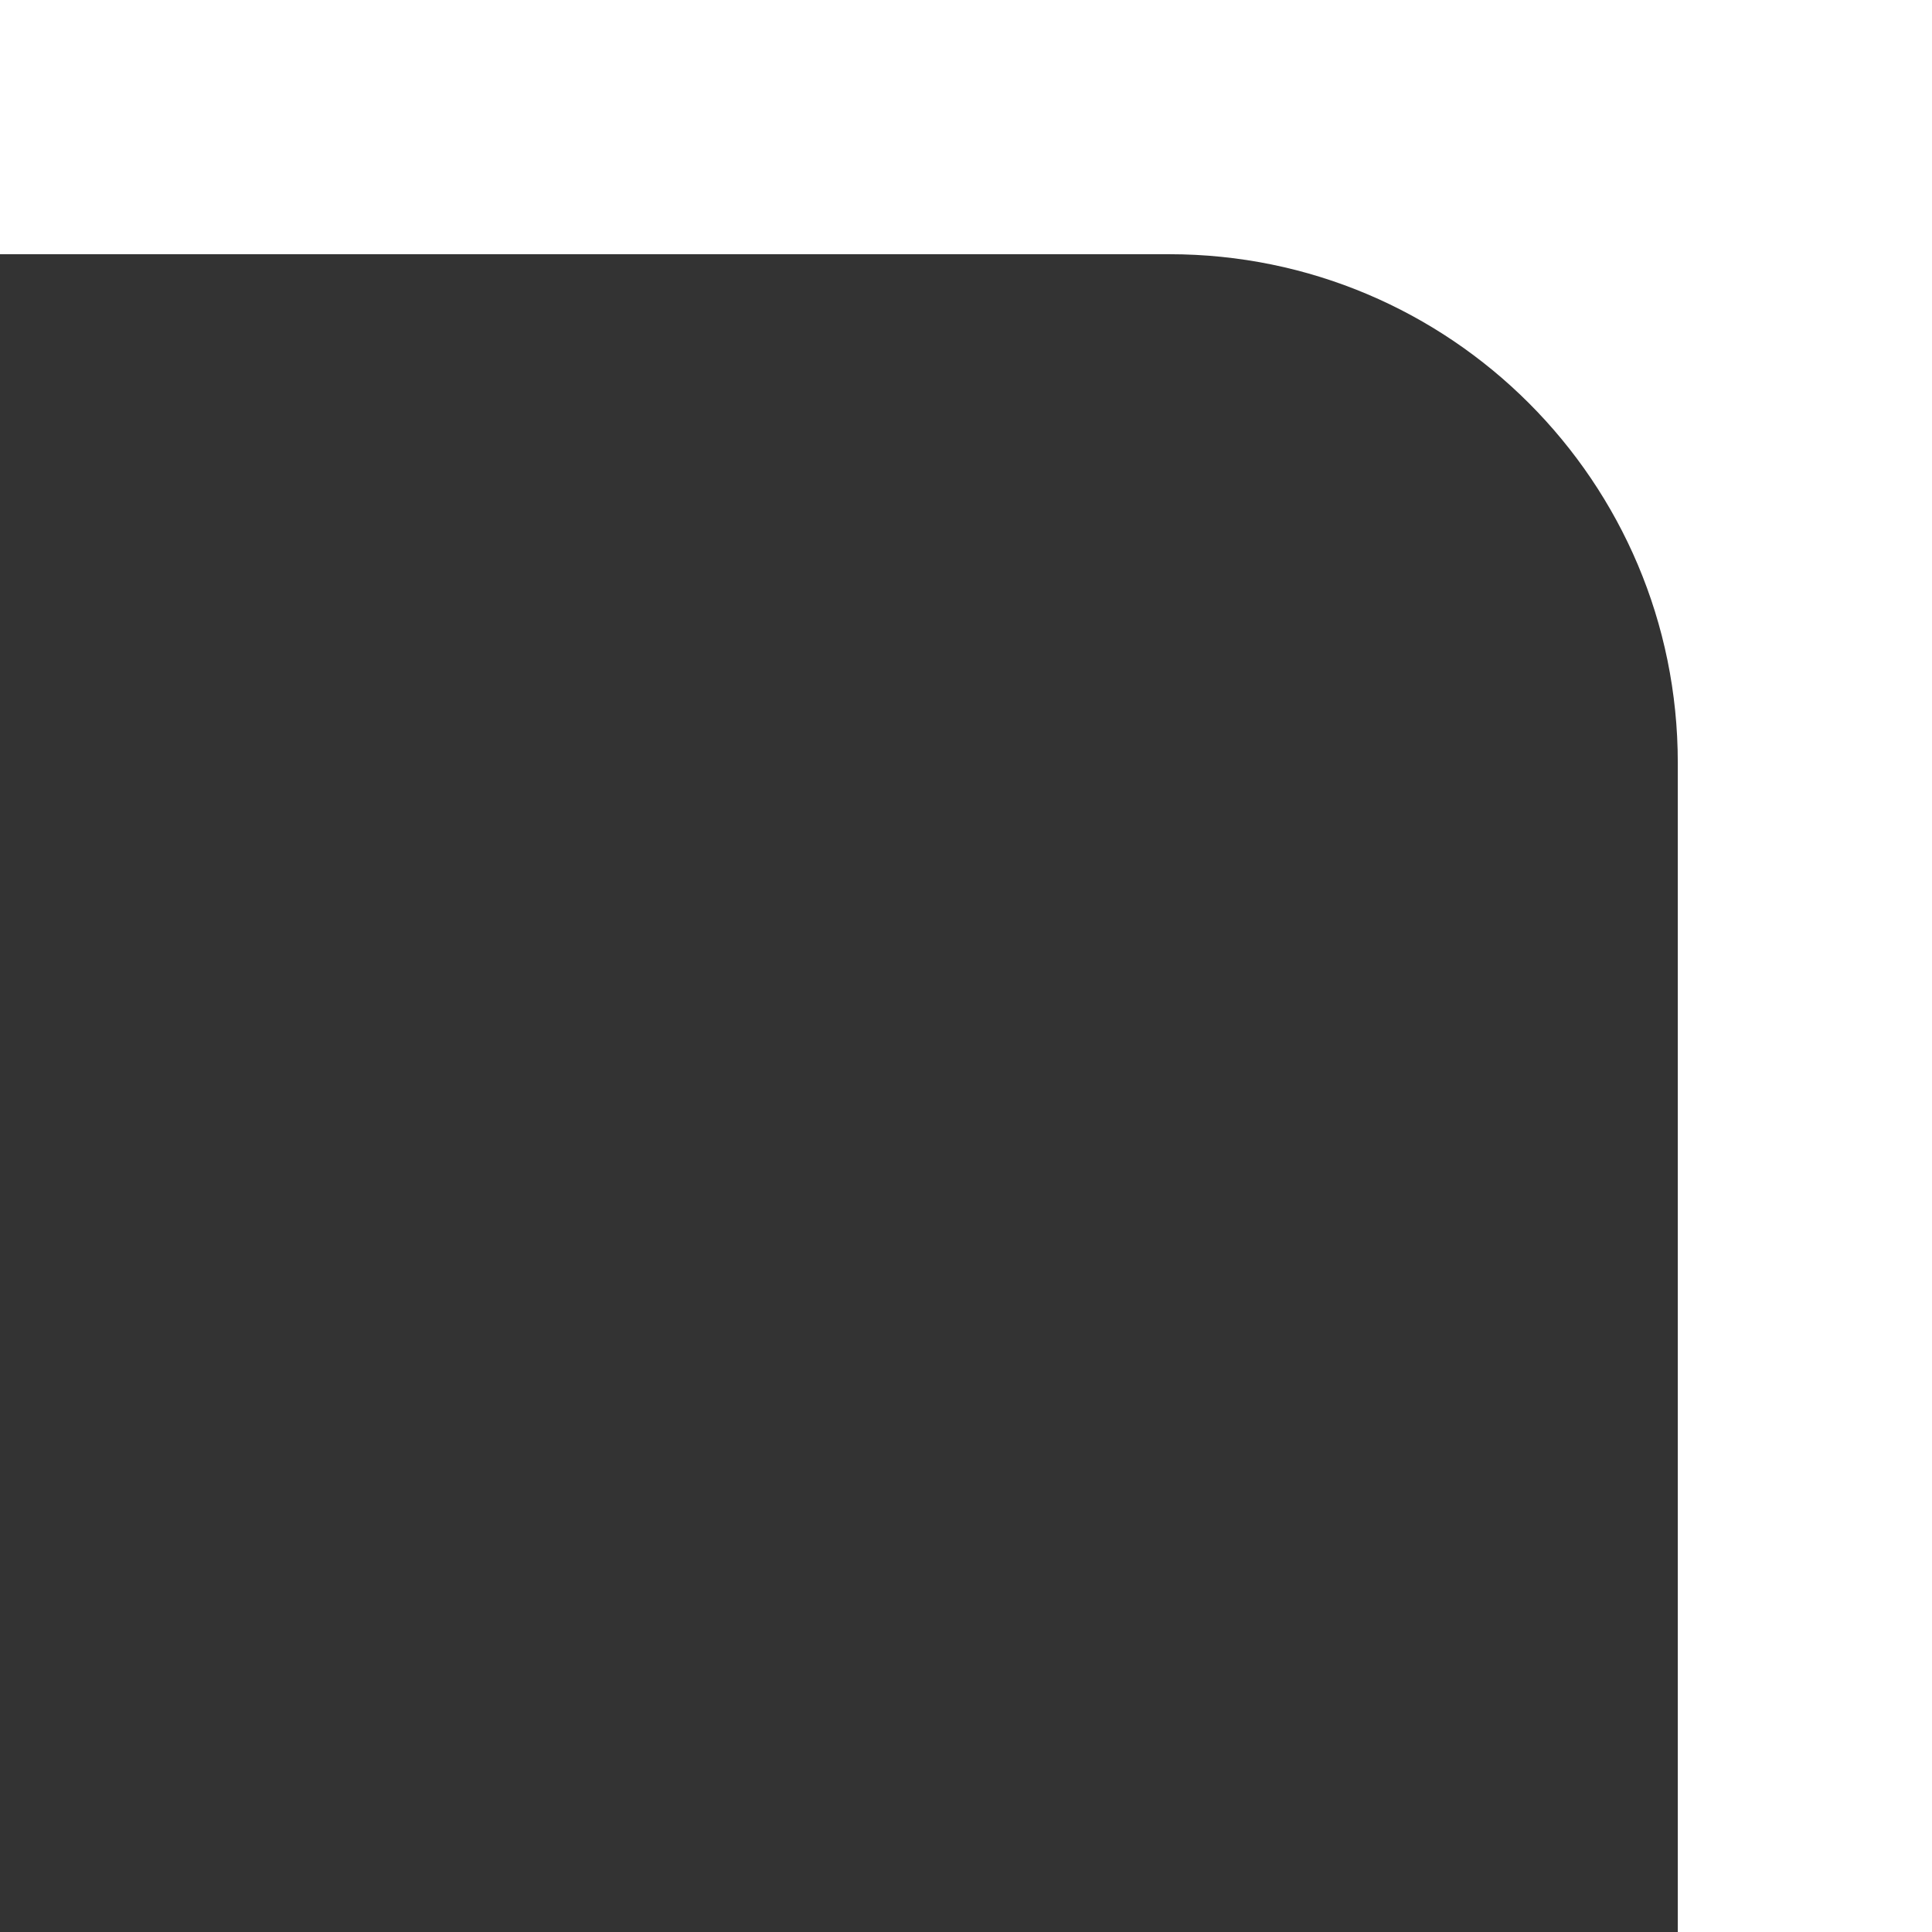 <?xml version="1.0" encoding="UTF-8"?> <svg xmlns="http://www.w3.org/2000/svg" width="76" height="76" viewBox="0 0 76 76" fill="none"><rect x="0" y="0" width="76" height="76" fill="#333333" stroke="none"/><path d="M76 76H66V30C66 18.954 57.046 10 46 10H0V0H76V76Z" fill="white"></path></svg> 